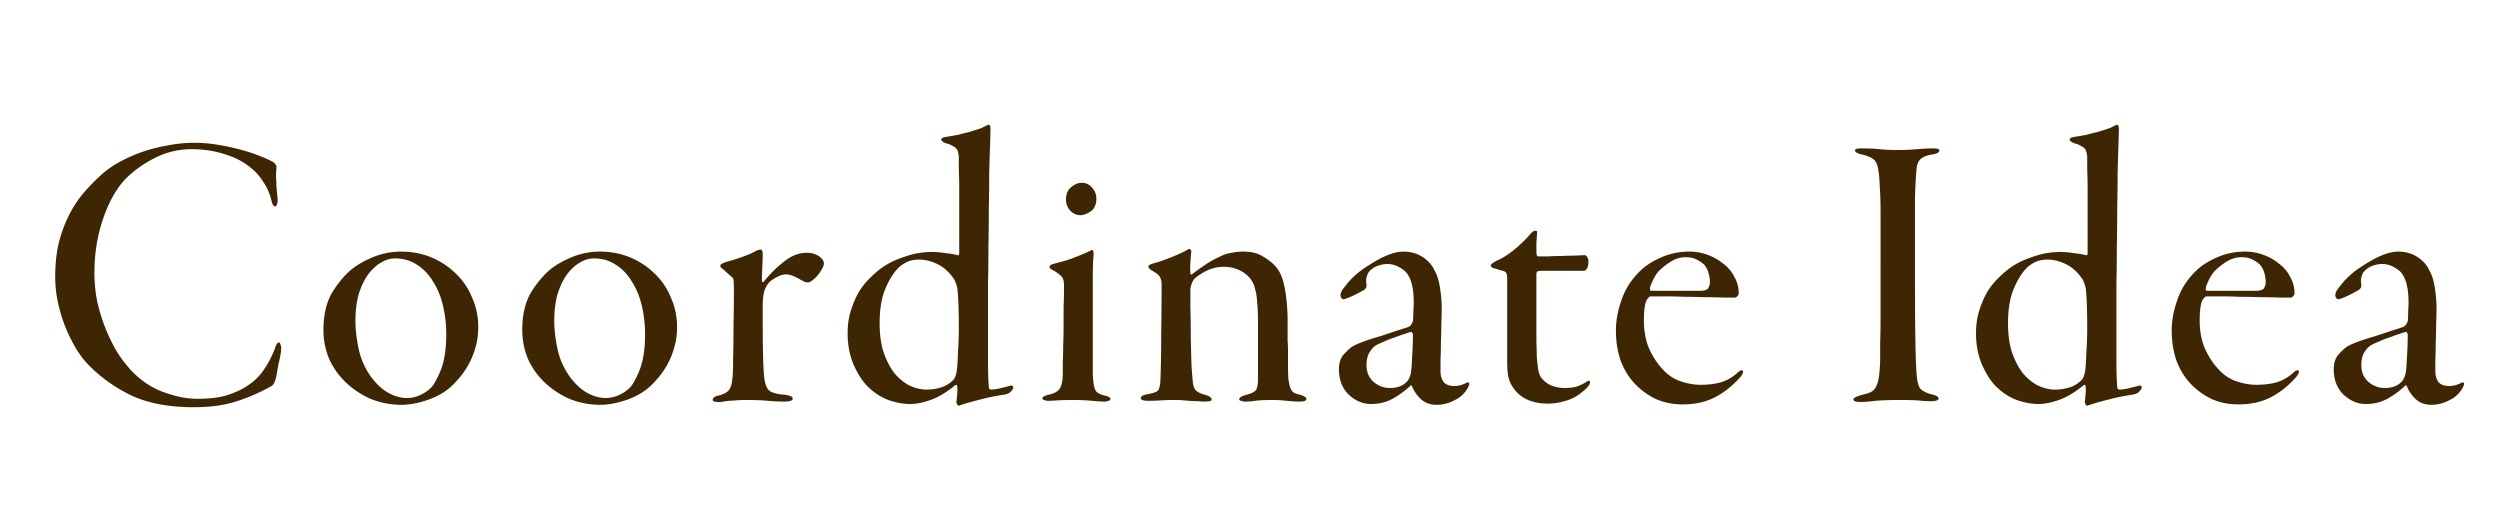 <svg viewBox="0 0 500 106" fill="#3e2603" xmlns="http://www.w3.org/2000/svg"><path d="M38.884 28.56q2.4 0 4.72.4 2.4.4 4.48.96t3.68 1.2q1.68.64 2.72 1.2.96.56.8 1.44-.08.72-.08 1.68.08.88.08 1.84.08.88.16 1.68.08.72.08 1.04 0 .64-.16.96t-.32.32q-.48 0-.72-1.04a11.3 11.3 0 0 0-1.6-3.76q-1.12-1.76-2.24-2.64-2.24-2-5.44-2.96-3.12-1.04-6.72-1.04-3.92 0-7.36 1.76a22.6 22.6 0 0 0-5.92 4.24q-2.8 3.04-4.48 8.08-1.68 4.96-1.68 10.72 0 2.56.48 5.28a36 36 0 0 0 1.52 5.2 39 39 0 0 0 2.24 4.8 26 26 0 0 0 2.96 4q2.88 3.12 6.56 4.48t6.88 1.36q3.44 0 5.6-.64t3.76-1.6q2.32-1.36 3.68-3.28a20 20 0 0 0 2.4-4.48q.4-1.28.8-1.28.24 0 .32.4.16.4.16.8 0 .48-.16 1.36t-.4 1.84q-.16.96-.32 1.84-.16.8-.24 1.12-.32 1.04-.8 1.36-3.6 2-7.2 3.12-3.52 1.12-8.4 1.12-7.36 0-12.4-2.32-4.96-2.4-8.56-6.08-1.28-1.28-2.48-3.2a32.6 32.6 0 0 1-2.16-4.32 31.4 31.4 0 0 1-1.52-4.96 24.3 24.3 0 0 1-.56-5.2q0-3.6.64-6.48.72-2.96 1.92-5.44a23.6 23.6 0 0 1 2.8-4.48 40 40 0 0 1 3.6-3.76q1.52-1.44 3.6-2.64 2.16-1.2 4.56-2.08a32.3 32.3 0 0 1 5.2-1.36 27.3 27.3 0 0 1 5.52-.56M80.21 50.32q3.36 0 6.16 1.2a15.4 15.4 0 0 1 4.88 3.28q2.08 2 3.2 4.8 1.2 2.72 1.2 5.84 0 2.32-.64 4.32a15 15 0 0 1-1.52 3.52 15 15 0 0 1-2 2.72q-1.04 1.2-2 1.92-1.92 1.44-4.48 2.24t-4.72.8q-3.12 0-6-1.12a17.2 17.2 0 0 1-4.96-3.2 15.2 15.2 0 0 1-3.44-4.72 14.9 14.9 0 0 1-1.2-5.92q0-4.56 1.76-7.52 1.84-2.96 4-4.72 1.76-1.36 4.32-2.4a14.7 14.7 0 0 1 5.44-1.04m-1.2 1.36q-1.44 0-2.88.88-1.36.8-2.56 2.4-1.12 1.6-1.84 3.92-.64 2.32-.64 5.28 0 2.56.64 5.6a14.7 14.7 0 0 0 2.48 5.6q1.6 2.16 3.44 3.2 1.92 1.04 3.68 1.04 1.44 0 2.64-.56 1.28-.56 2.16-1.44.88-.8 2-3.52 1.12-2.8 1.12-7.2 0-2.96-.64-5.68-.64-2.8-2-4.88-1.28-2.16-3.2-3.36-1.92-1.28-4.4-1.28m40.963-1.36q3.36 0 6.16 1.2t4.88 3.28q2.08 2 3.2 4.8 1.2 2.72 1.2 5.84 0 2.32-.64 4.32a15 15 0 0 1-1.52 3.52 15 15 0 0 1-2 2.72q-1.04 1.2-2 1.92-1.92 1.44-4.48 2.24t-4.72.8q-3.12 0-6-1.12a17.2 17.2 0 0 1-4.96-3.2 15.2 15.2 0 0 1-3.44-4.72 14.9 14.9 0 0 1-1.2-5.92q0-4.56 1.76-7.52 1.84-2.96 4-4.72 1.76-1.36 4.32-2.4a14.7 14.7 0 0 1 5.44-1.04m-1.2 1.36q-1.44 0-2.88.88-1.36.8-2.56 2.4-1.12 1.6-1.84 3.92-.64 2.32-.64 5.28 0 2.56.64 5.6a14.7 14.7 0 0 0 2.48 5.6q1.6 2.16 3.44 3.2 1.92 1.04 3.68 1.04 1.44 0 2.64-.56 1.28-.56 2.16-1.44.88-.8 2-3.52 1.12-2.8 1.12-7.2a24.8 24.8 0 0 0-.64-5.68q-.64-2.8-2-4.88-1.28-2.16-3.2-3.36-1.92-1.28-4.4-1.28m38.49 3.2q-.88 0-1.76.48a6.3 6.3 0 0 0-1.6 1.04q-1.041 1.2-1.2 2.56-.16.88-.16 2.48v2.72q0 4.4.08 7.28t.24 4.16q.24 1.92 1.04 2.56.88.64 3.2.8.88.16 1.12.32.32.16.32.48 0 .56-1.84.56a37 37 0 0 1-3.12-.16q-1.76-.16-4.4-.16-1.28 0-2.08.08t-1.36.08q-.56.08-1.04.16a4.5 4.5 0 0 1-.88.08q-1.28 0-1.28-.4 0-.64 1.12-.88 1.36-.32 2-.96t.8-2.32q.16-1.04.16-4.08.08-3.04.08-7.04.08-3.84.08-5.84t-.08-2.88q0-.4-.48-.72-.4-.32-1.52-1.36a7 7 0 0 1-.56-.48.7.7 0 0 1-.08-.32q0-.32 1.12-.72a41 41 0 0 0 3.12-.96q1.599-.56 2.64-1.12.72-.4 1.2-.4.4 0 .4.96 0 .8-.08 2.56a59 59 0 0 0-.08 2.72q0 .16.08.24.16.08.32-.08a22.7 22.7 0 0 1 3.92-3.92q2.24-1.84 4.64-1.84 1.6 0 2.72.88.72.64.72 1.28 0 .48-.56 1.36a6 6 0 0 1-1.28 1.6q-.64.56-.96.72-.24.08-.48.08-.16 0-.48-.08-.24-.08-.96-.48a9 9 0 0 0-1.44-.72q-.72-.32-1.36-.32m29.061-4.48q1.44 0 2.88.24 1.52.16 2.32.4.16.08.24-.08a.7.7 0 0 0 .08-.32v-12.8q0-2.08-.08-3.76v-2.8q-.16-1.12-.4-1.44-.32-.4-.96-.72a4.6 4.6 0 0 0-1.28-.48q-.88-.4-.88-.72 0-.4 1.04-.56 1.12-.16 2.32-.4 1.2-.32 2.24-.56 1.04-.32 1.76-.56.8-.24 1.04-.4l.64-.32q.321-.16.48-.16.4 0 .32 1.44 0 .56-.08 2.8a550 550 0 0 0-.16 5.44q0 3.2-.08 7.12 0 3.84-.08 7.68 0 3.84-.08 7.28v15.04q0 3.92.16 5.52 0 .64.48.64.4 0 1.36-.16 1.04-.24 2.24-.56.8-.24.8.24 0 .4-.48.88-.4.48-1.52.64-2.64.4-4.96 1.04-2.24.56-3.84 1.12-.24.08-.4-.24-.16-.24-.16-.4.08-.88.16-1.68a7 7 0 0 0 0-1.52q0-.4-.4-.24-2.64 2.16-4.96 2.96-2.24.8-4.08.8-2.079 0-4.32-.8-2.16-.8-4-2.56-1.599-1.52-2.88-4.32-1.28-2.88-1.28-6.48 0-2.48.64-4.48.64-2.08 1.6-3.76 1.04-1.68 2.32-2.88a18.4 18.4 0 0 1 2.56-2.16q1.92-1.28 4.48-2.08 2.56-.88 5.2-.88m-2.48 1.52q-1.2 0-2.08.32-.8.32-1.68.96-1.599 1.36-2.88 4.24-1.28 2.8-1.28 7.2 0 3.36.8 5.84.88 2.48 2.16 4.16 1.36 1.6 3.04 2.48 1.76.8 3.44.8 1.36 0 2.72-.4 1.44-.4 2.56-1.52.64-.64.8-2.64.08-.96.16-3.12a66 66 0 0 0 .16-4.72q0-2.48-.08-4.72t-.24-3.28a8 8 0 0 0-.4-1.2q-.24-.56-.4-.72-1.36-1.92-3.2-2.8-1.839-.88-3.6-.88m26.072 1.44q0-.4.96-.64 1.92-.48 3.36-.96 1.44-.56 2.96-1.2 1.119-.56 1.2-.56.4 0 .32 1.12-.16 1.2-.16 4.4v19.44q.08 1.28.16 1.76.16 1.2.64 1.68.56.48 1.6.72 1.12.24 1.12.64 0 .32-.4.4-.32.16-.8.16-.72 0-2.48-.16a40 40 0 0 0-3.6-.16q-2.08 0-3.36.08-1.2.08-1.84.08-.4 0-.8-.16-.32-.08-.32-.32 0-.48 1.52-.8 1.359-.32 1.92-1.12.64-.88.64-3.2v-2.08q.08-1.52.08-3.36.08-1.92.08-3.92v-3.84q.08-1.76.08-2.96v-1.44q0-.88-.32-1.44-.321-.56-1.92-1.52-.64-.24-.64-.64m6.4-16.8q1.359 0 2.16 1.04.8.96.8 2.08 0 1.84-1.2 2.64-1.12.72-2 .72-1.12 0-2-.88a3.2 3.2 0 0 1-.88-2.24q0-1.68 1.04-2.48 1.04-.88 2.08-.88m32.324 13.76q2.48 0 3.92.96 1.52.88 2.4 1.84 1.36 1.36 1.92 4.16.56 2.72.64 6.16v4.72q.08.88.08 1.92v2.48q0 2 .08 3.2.16 1.2.4 1.84t.72.96q.48.24 1.28.4 1.2.4 1.2.8 0 .56-1.36.56-.96 0-2.56-.16a27 27 0 0 0-2.8-.16q-2.4 0-3.52.16t-1.92.16a2.4 2.4 0 0 1-.88-.16q-.4-.08-.4-.32 0-.48 1.44-.88 1.52-.4 1.92-.96.4-.64.4-2.32V64.64q0-2.4-.16-4-.08-1.68-.4-2.72-.24-1.12-.72-1.84t-1.2-1.28q-1.84-1.44-4.4-1.44-2.96 0-5.76 2.32-.4.4-.64 1.12-.24.64-.24 1.12v3.6q.08 2.64.08 6.08.08 3.92.16 5.92.16 2 .24 2.88.16 1.36.8 1.84t1.68.72q1.28.4 1.28.88 0 .4-.48.4-.48.08-1.04.08-.24 0-1.12-.08-.8 0-1.84-.08-.96-.08-2-.16h-1.6q-.88 0-2.08.08t-2.56.08q-1.44 0-1.44-.56t1.6-.8q1.6-.32 1.92-.8.32-.56.4-1.84.16-4.16.16-9.28.08-5.12.08-10.16 0-.64-.32-1.28t-1.68-1.36a8 8 0 0 1-.56-.48.7.7 0 0 1-.08-.32q0-.32 1.12-.64 1.52-.4 3.68-1.28t3.2-1.52q.16-.16.4.08.24.16.16.56a44 44 0 0 0-.16 2q-.08 1.28 0 2.16 0 .16.08.24.16.08.32-.08a40 40 0 0 1 2.8-2 18.7 18.7 0 0 1 2.64-1.44q1.2-.64 2.4-.8 1.2-.24 2.32-.24m32.023 0q2.24 0 3.92 1.12t2.4 2.8q.72 1.28 1.04 3.44t.32 4q0 1.2-.08 3.04 0 1.84-.08 3.76 0 1.84-.08 3.44v2.4q0 1.12.56 2 .64.88 2.24.88 1.2 0 2.4-.64.32-.16.48 0t-.08.72a5.62 5.62 0 0 1-2.72 2.72q-1.76.96-3.68.96t-3.2-1.2q-1.2-1.2-1.68-2.48-.24-.4-.4-.08-1.84 1.68-3.68 2.64t-4.16.96q-2.4 0-4.4-1.84-2-1.92-2-5.12 0-2 1.12-3.12 1.12-1.2 1.76-1.52.72-.4 2.24-.96 1.6-.56 3.28-1.04l3.12-1.04q1.52-.48 2.24-.72.48-.16.72-.56t.32-.64q.08-.72.08-1.84.08-1.12.08-1.92 0-4.8-1.92-6.4-1.68-1.28-3.28-1.28-.88 0-1.6.24-.72.16-1.52.72a4.6 4.6 0 0 0-.72.72q-.24.4-.4 1.04-.08.24-.08.8.08.48.08.88 0 .32-.4.72-.64.4-2.08 1.12-1.36.64-2 .8-.24.08-.48-.16-.24-.32-.24-.64 0-.48.4-1.12.48-.64 1.2-1.52a17.2 17.2 0 0 1 2.96-2.64 46 46 0 0 1 3.12-1.92q2.88-1.52 4.88-1.52m-2.64 27.28q2.08 0 3.28-1.2.64-.64.88-1.84.16-.96.24-3.12.16-2.24.16-4.56 0-.16-.16-.32-.08-.24-.24-.16-.4.08-1.28.4-.8.24-1.84.64a17 17 0 0 0-2.08.8q-.96.4-1.6.72-.8.4-1.44 1.44-.64.96-.64 2.64 0 2.08 1.44 3.36 1.44 1.2 3.28 1.2m31.578 3.12q-2.48 0-4.32-.88t-2.96-2.8q-.48-.8-.72-2-.16-1.2-.16-2.64V55.84q0-1.36-.48-1.52-.24-.16-.8-.24l-.96-.32q-1.04-.16-1.04-.72 0-.24 1.12-.88 1.44-.56 3.28-2a26 26 0 0 0 3.52-3.36q.64-.72.96-.64.4 0 .4.24t-.08.8q0 .56-.08 1.2v2.16q0 .16.08.48.08.24.4.24h1.84q1.28-.08 2.72-.08a54 54 0 0 1 2.8-.08 38 38 0 0 1 1.92-.08q.16 0 .4.4.24.32.24.8 0 1.12-.32 1.52t-.56.4h-8.4q-.72 0-.96.16-.16.16-.16.56v13.2q.08 2.48.08 3.36.16 1.76.32 2.64t.56 1.44q.88 1.12 2.08 1.6 1.281.48 2.64.48 1.52 0 2.48-.32 1.041-.4 1.68-.8.561-.4.72-.32.16.08.16.32 0 .72-1.76 2.08a8.3 8.3 0 0 1-3.12 1.6 11.6 11.6 0 0 1-3.52.56m28.3-30.4q1.839 0 3.6.64a10.5 10.5 0 0 1 3.12 1.76 7.16 7.16 0 0 1 2.24 2.64 6.44 6.44 0 0 1 .88 3.28q0 .4-.32.64-.24.24-.48.24h-2.08a87 87 0 0 0-3.92-.08q-2.16-.08-4.16-.08a83 83 0 0 0-2.72-.08h-4q-.16 0-.4.32-.24.24-.32.4-.56 1.12-.56 4.08 0 3.04.96 5.44 1.04 2.4 2.64 4.16 1.6 1.84 3.68 2.56 2.16.72 4 .72 2.48 0 4.32-.56a9.1 9.1 0 0 0 3.28-2q.48-.4.72-.32.24 0 .24.24 0 .48-.72 1.28-2.32 2.56-5.04 3.92t-6.32 1.36q-2.88 0-5.28-1.04a14 14 0 0 1-4.24-3.04q-1.84-1.92-2.88-4.64-.96-2.8-.96-6.08 0-2.88 1.12-6.08 1.12-3.28 3.68-5.76 1.6-1.6 4.16-2.72 2.64-1.2 5.76-1.2m-.8 1.12q-1.44 0-2.8.8t-2.64 2.08a8.3 8.3 0 0 0-1.2 2q-.48 1.04-.48 1.44t.32.4h9.68q1.359 0 1.68-.56t.32-1.12q0-.88-.24-1.76a4.6 4.6 0 0 0-.88-1.76q-.56-.56-1.52-1.04-.88-.48-2.24-.48m33.892-21.36q0-.4 1.2-.4 2.24 0 3.76.16 1.6.16 3.44.16 2.16 0 4-.16 1.92-.16 3.28-.16 1.2 0 1.2.4 0 .56-1.28.8-1.2.16-1.92.56a2.2 2.2 0 0 0-.96.88q-.32.56-.4 1.44t-.16 2.08q-.08 1.44-.16 3.76v14.16q0 8.96.08 14t.24 6.88q.159 2.32.72 3.04t2.32 1.2q1.36.32 1.36.8 0 .56-1.6.56-1.12 0-2.56-.16-1.44-.08-3.36-.08-3.28 0-5.12.16-1.84.24-2.96.24-1.44 0-1.44-.56 0-.16.32-.32.32-.24 1.44-.56 1.12-.24 1.76-.56.72-.4 1.04-1.12.4-.8.56-2 .159-1.2.24-3.04v-3.52q.08-2.4.08-5.44V42.4q0-2.96-.16-5.04-.081-2.16-.24-3.04-.24-1.92-1.04-2.48-.8-.64-2.72-1.04-.96-.32-.96-.72m41.01 20.32q1.44 0 2.88.24 1.52.16 2.32.4.159.08.24-.08a.7.7 0 0 0 .08-.32v-12.8q0-2.08-.08-3.76v-2.8q-.16-1.12-.4-1.44-.32-.4-.961-.72a4.6 4.6 0 0 0-1.279-.48q-.88-.4-.88-.72 0-.4 1.04-.56 1.12-.16 2.32-.4 1.2-.32 2.24-.56 1.04-.32 1.76-.56.8-.24 1.04-.4l.64-.32q.32-.16.48-.16.4 0 .32 1.44 0 .56-.08 2.8a494 494 0 0 0-.16 5.44q0 3.2-.08 7.12 0 3.84-.08 7.68 0 3.84-.08 7.28v15.04q0 3.92.16 5.52 0 .64.48.64.4 0 1.36-.16 1.04-.24 2.24-.56.8-.24.8.24 0 .4-.48.88-.4.48-1.52.64-2.64.4-4.96 1.04-2.241.56-3.84 1.12-.24.08-.4-.24-.16-.24-.16-.4.08-.88.16-1.68a7.2 7.2 0 0 0 0-1.52q0-.4-.4-.24-2.64 2.16-4.96 2.96-2.241.8-4.08.8-2.08 0-4.32-.8-2.16-.8-4-2.56-1.6-1.52-2.88-4.32-1.281-2.88-1.281-6.48 0-2.48.641-4.48.64-2.08 1.6-3.76 1.04-1.68 2.32-2.88a18.3 18.3 0 0 1 2.56-2.16q1.92-1.28 4.48-2.08 2.56-.88 5.2-.88m-2.48 1.52q-1.2 0-2.08.32-.801.32-1.68.96-1.6 1.36-2.88 4.24-1.28 2.8-1.28 7.2 0 3.36.8 5.84.879 2.48 2.16 4.16 1.36 1.6 3.04 2.48 1.76.8 3.44.8 1.36 0 2.72-.4 1.44-.4 2.56-1.52.64-.64.8-2.64.08-.96.16-3.12.16-2.24.16-4.72t-.08-4.72q-.081-2.24-.24-3.28a8 8 0 0 0-.4-1.2q-.24-.56-.4-.72-1.36-1.92-3.201-2.8t-3.599-.88m39.537-1.6q1.84 0 3.6.64a10.5 10.5 0 0 1 3.12 1.76 7.15 7.15 0 0 1 2.24 2.64 6.43 6.43 0 0 1 .88 3.28q0 .4-.32.64-.24.24-.48.24h-2.08a87 87 0 0 0-3.92-.08q-2.16-.08-4.16-.08a83 83 0 0 0-2.72-.08h-4q-.16 0-.4.32-.24.24-.32.4-.56 1.12-.56 4.08 0 3.04.96 5.44 1.04 2.4 2.64 4.16 1.6 1.84 3.68 2.56 2.16.72 4 .72 2.48 0 4.32-.56a9.1 9.1 0 0 0 3.28-2q.48-.4.72-.32.24 0 .24.24 0 .48-.72 1.28-2.32 2.56-5.04 3.92t-6.32 1.36q-2.88 0-5.28-1.04a14.1 14.1 0 0 1-4.24-3.04q-1.84-1.92-2.88-4.64-.96-2.8-.96-6.08 0-2.88 1.12-6.08 1.12-3.28 3.68-5.76 1.6-1.6 4.16-2.72 2.64-1.2 5.76-1.2m-.8 1.12q-1.44 0-2.8.8t-2.64 2.08a8.3 8.3 0 0 0-1.2 2q-.48 1.04-.48 1.44t.32.4h9.68q1.36 0 1.68-.56t.32-1.12q0-.88-.24-1.76a4.56 4.56 0 0 0-.88-1.76q-.56-.56-1.52-1.04-.88-.48-2.24-.48m31.366-1.12q2.24 0 3.92 1.12t2.4 2.8q.72 1.28 1.04 3.44t.32 4q0 1.2-.08 3.04 0 1.84-.08 3.76 0 1.84-.08 3.44v2.4q0 1.12.56 2 .64.88 2.24.88 1.2 0 2.4-.64.32-.16.48 0t-.08.72a5.62 5.62 0 0 1-2.72 2.72q-1.76.96-3.68.96t-3.2-1.2q-1.2-1.2-1.68-2.48-.24-.4-.4-.08-1.84 1.68-3.68 2.64t-4.16.96q-2.4 0-4.4-1.84-2-1.92-2-5.12 0-2 1.12-3.12 1.12-1.2 1.76-1.52.72-.4 2.24-.96 1.6-.56 3.28-1.04l3.12-1.04q1.52-.48 2.24-.72.48-.16.72-.56t.32-.64q.08-.72.08-1.84.08-1.12.08-1.92 0-4.8-1.92-6.4-1.68-1.28-3.28-1.28-.88 0-1.6.24-.72.16-1.52.72a4.6 4.6 0 0 0-.72.72q-.24.4-.4 1.04-.08.24-.08.8.08.48.08.88 0 .32-.4.72-.64.4-2.08 1.12-1.36.64-2 .8-.24.08-.48-.16-.24-.32-.24-.64 0-.48.4-1.12.48-.64 1.2-1.52a17.2 17.2 0 0 1 2.96-2.64 46 46 0 0 1 3.12-1.92q2.88-1.52 4.88-1.52m-2.64 27.28q2.08 0 3.28-1.2.64-.64.88-1.84.159-.96.24-3.12.16-2.24.16-4.56 0-.16-.16-.32-.081-.24-.24-.16-.4.08-1.28.4-.8.24-1.84.64a17 17 0 0 0-2.08.8q-.96.4-1.6.72-.801.4-1.44 1.44-.64.96-.64 2.64 0 2.08 1.44 3.36 1.44 1.2 3.28 1.2"></path></svg>